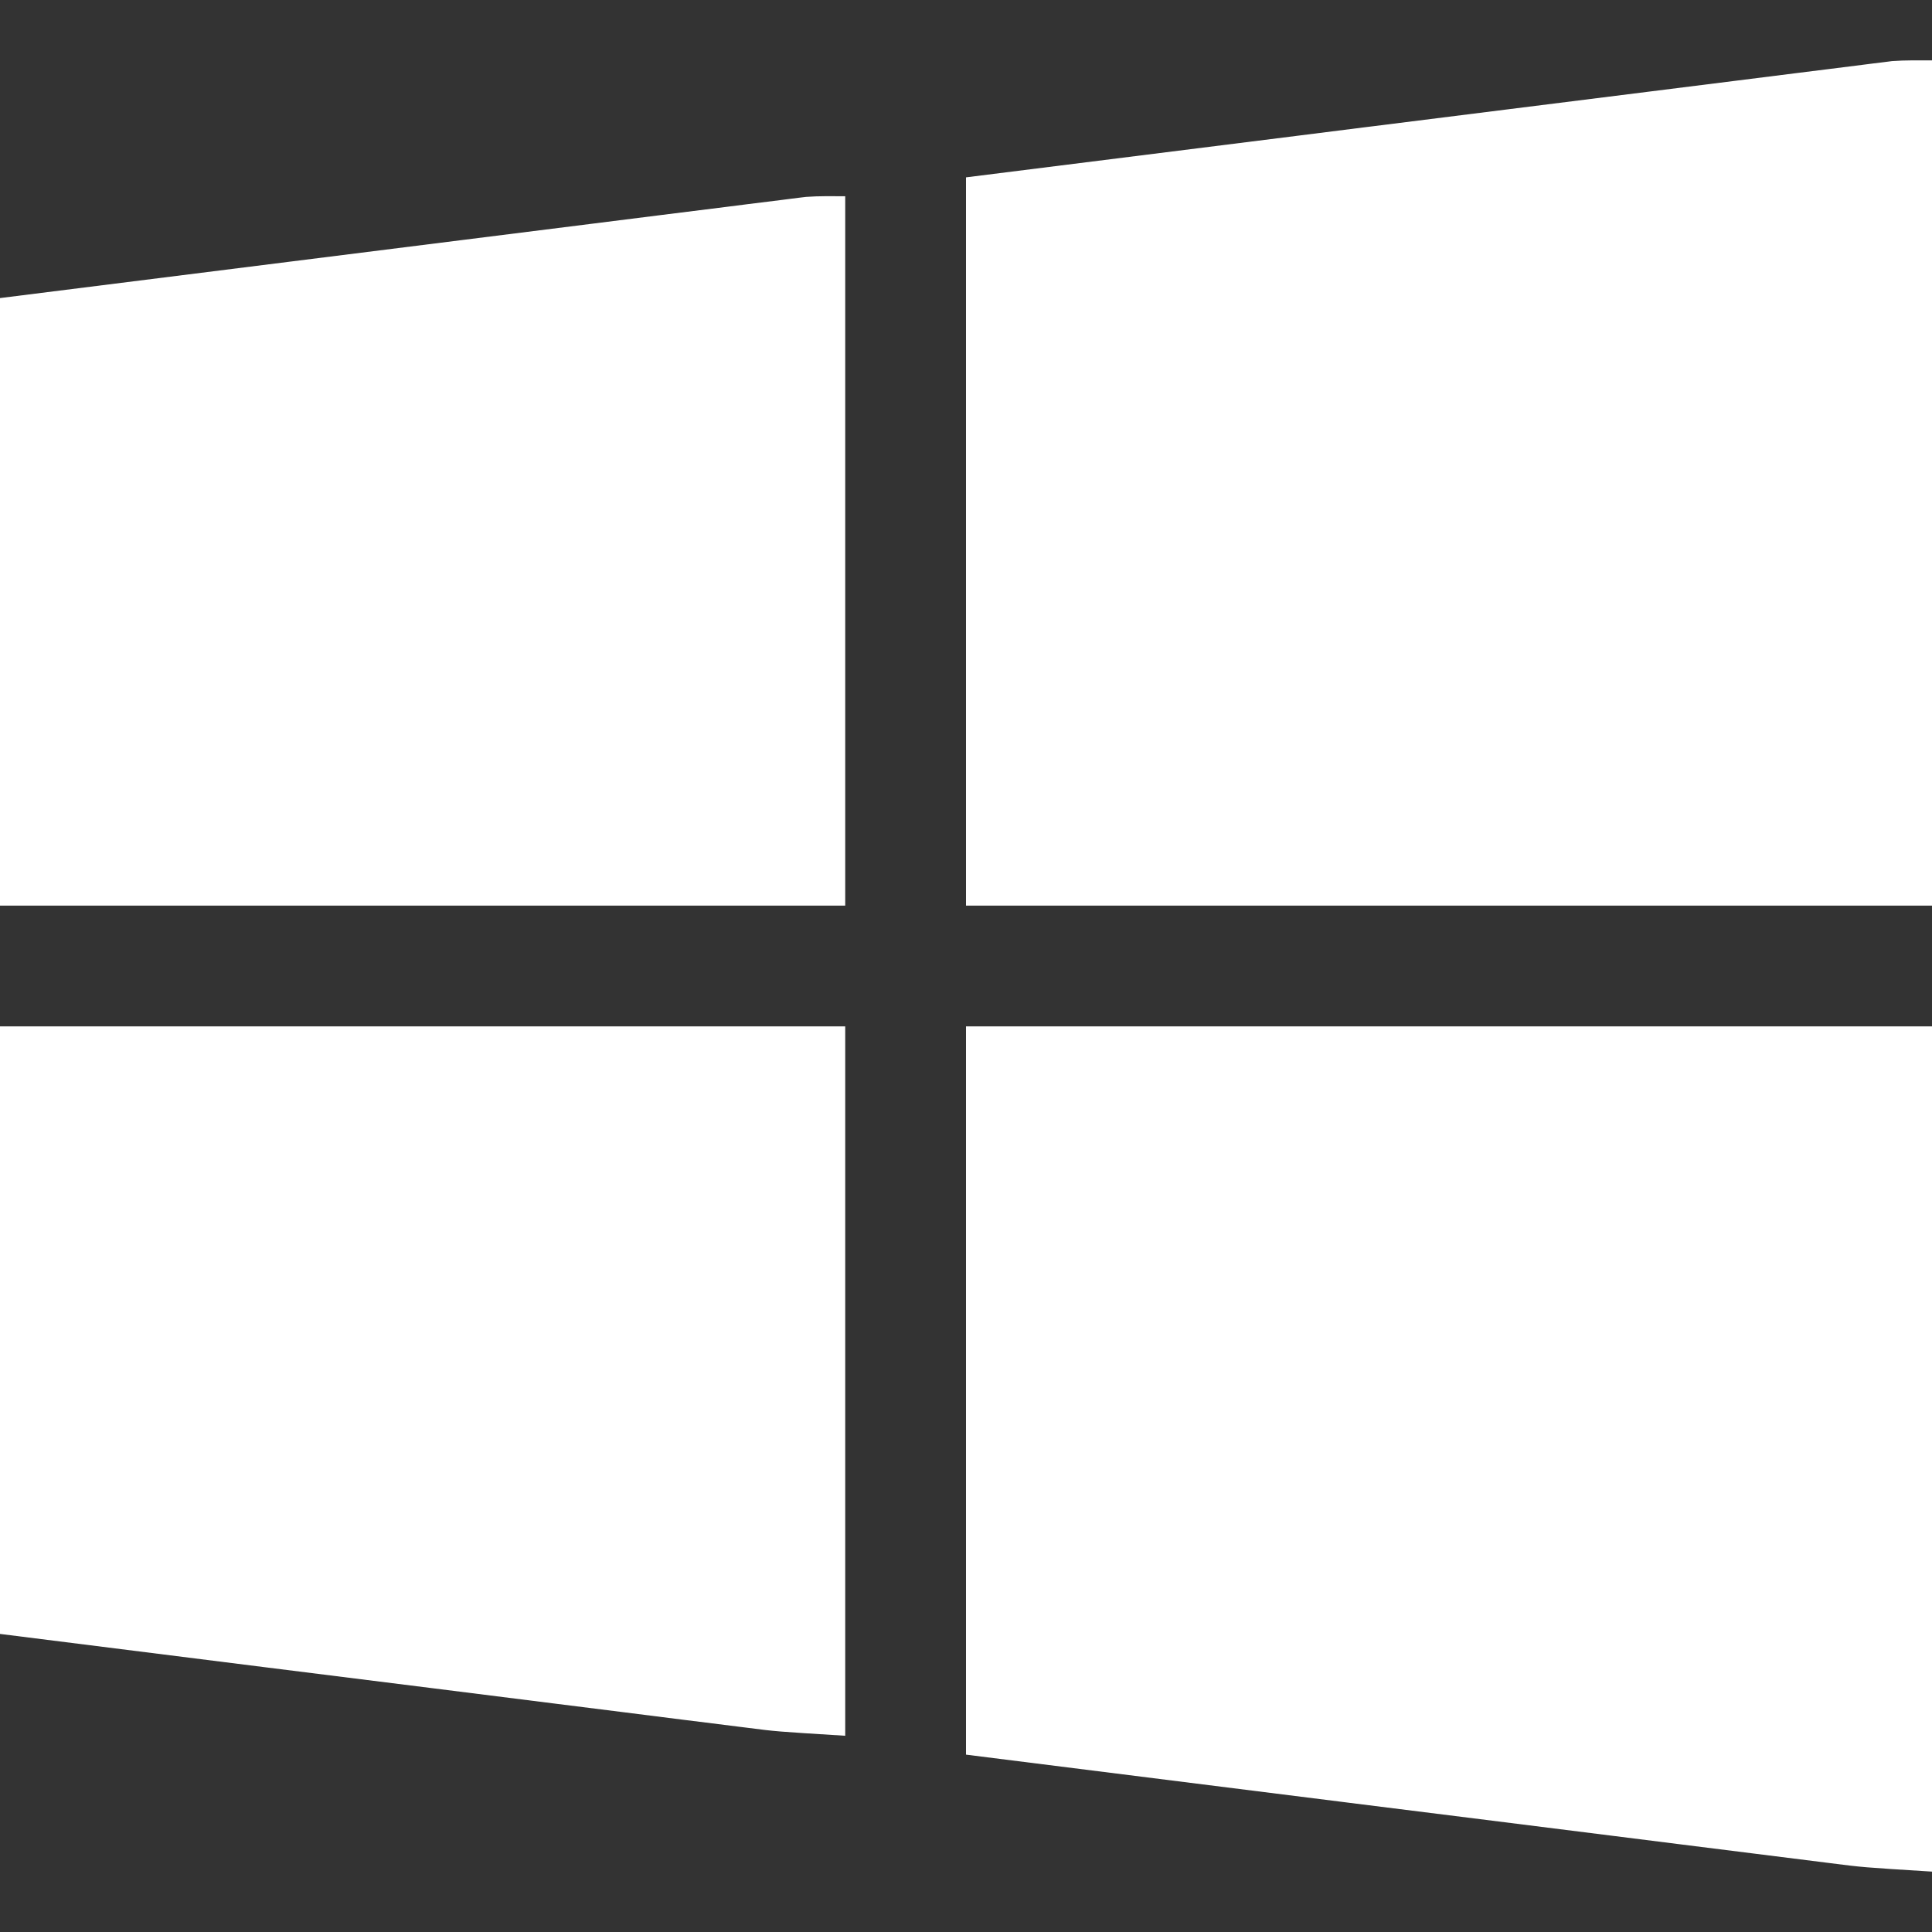 <svg width="35" height="35" viewBox="0 0 35 35" fill="none" xmlns="http://www.w3.org/2000/svg">
<rect x="0" y="0" width="35" height="35" fill="#333333" stroke="none"/>
<path d="M17.5 18.594C23.275 18.594 29.05 18.594 35 18.594C35 23.647 35 28.7 35 33.906C33.744 33.828 33.744 33.828 33.152 33.752C33.084 33.743 33.016 33.735 32.946 33.726C32.723 33.699 32.499 33.67 32.276 33.642C32.114 33.622 31.952 33.601 31.791 33.581C31.355 33.527 30.919 33.472 30.483 33.417C30.072 33.365 29.662 33.314 29.251 33.262C28.439 33.161 27.626 33.059 26.814 32.956C26.026 32.857 25.238 32.758 24.449 32.66C24.376 32.65 24.376 32.65 24.3 32.641C23.872 32.587 23.444 32.533 23.016 32.48C21.177 32.249 19.339 32.018 17.5 31.787C17.5 27.433 17.5 23.079 17.5 18.594Z" fill="white"/>
<path d="M35 1.094C35 6.147 35 11.2 35 16.406C29.225 16.406 23.45 16.406 17.5 16.406C17.5 12.052 17.5 7.699 17.5 3.213C21.732 2.681 21.732 2.681 23.5 2.46C23.904 2.409 24.309 2.358 24.713 2.307C24.789 2.298 24.789 2.298 24.867 2.288C25.685 2.186 26.503 2.083 27.321 1.98C28.161 1.874 29.001 1.769 29.841 1.664C30.359 1.599 30.877 1.534 31.395 1.469C31.793 1.419 32.19 1.369 32.587 1.319C32.75 1.299 32.913 1.278 33.076 1.258C33.299 1.23 33.521 1.202 33.744 1.174C33.84 1.162 33.84 1.162 33.939 1.149C33.999 1.142 34.059 1.134 34.121 1.127C34.198 1.117 34.198 1.117 34.276 1.107C34.517 1.089 34.759 1.094 35 1.094Z" fill="white"/>
<path d="M0 18.594C5.053 18.594 10.106 18.594 15.312 18.594C15.312 22.835 15.312 27.076 15.312 31.445C14.056 31.367 14.056 31.367 13.547 31.301C13.488 31.294 13.429 31.287 13.369 31.279C13.175 31.255 12.982 31.23 12.789 31.206C12.649 31.189 12.509 31.171 12.369 31.154C11.991 31.106 11.614 31.059 11.237 31.011C10.841 30.961 10.445 30.912 10.05 30.862C9.302 30.769 8.555 30.675 7.807 30.58C6.796 30.453 5.785 30.326 4.773 30.2C3.182 30 1.591 29.8 0 29.6C0 25.968 0 22.336 0 18.594Z" fill="white"/>
<path d="M15.312 3.555C15.312 7.796 15.312 12.037 15.312 16.406C10.259 16.406 5.206 16.406 0 16.406C0 12.774 0 9.142 0 5.4C3.681 4.938 3.681 4.938 5.222 4.744C6.287 4.611 7.351 4.477 8.416 4.343C9.191 4.246 9.966 4.148 10.742 4.051C11.152 4 11.563 3.948 11.973 3.896C12.36 3.848 12.746 3.799 13.133 3.751C13.274 3.733 13.416 3.715 13.558 3.697C13.752 3.673 13.945 3.649 14.139 3.625C14.195 3.618 14.251 3.61 14.309 3.603C14.387 3.593 14.387 3.593 14.468 3.583C14.512 3.578 14.557 3.572 14.603 3.567C14.839 3.549 15.076 3.555 15.312 3.555Z" fill="white"/>
</svg>
